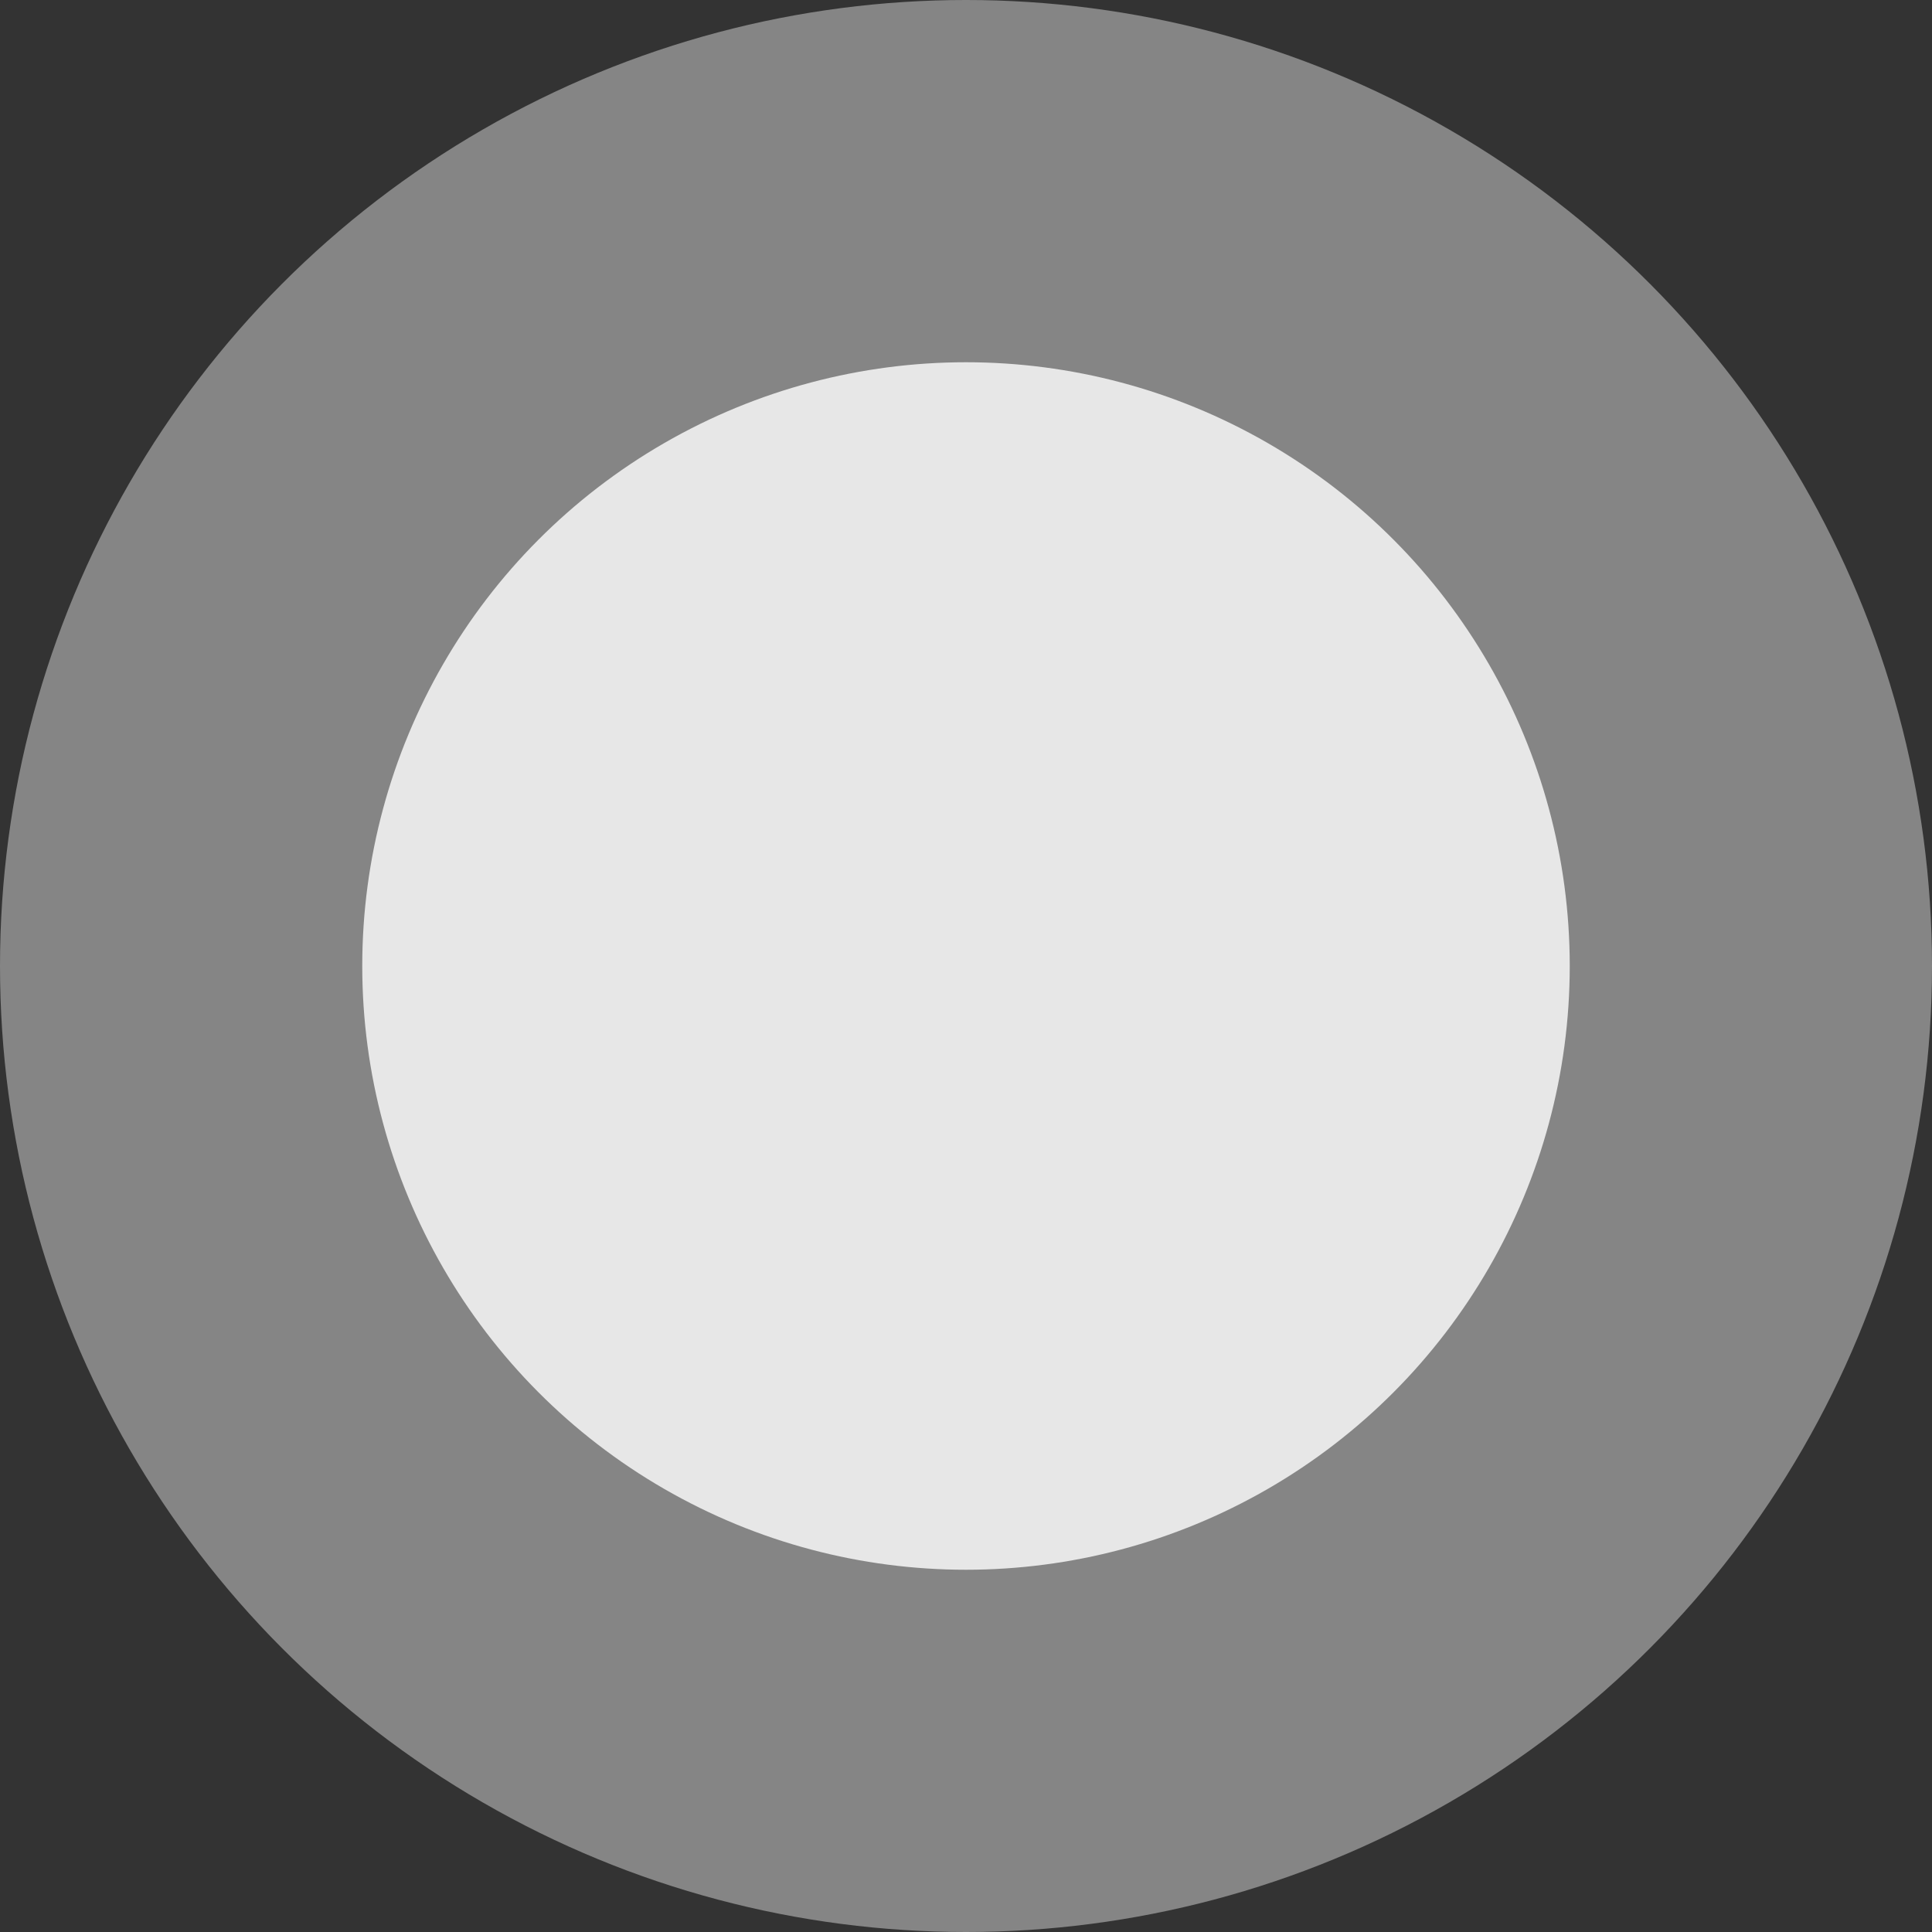 <svg width="20" height="20" viewBox="0 0 20 20" fill="none" xmlns="http://www.w3.org/2000/svg">
    <rect x="0" y="0" width="20" height="20" fill="#333333" stroke="none"/>
    <circle cx="10" cy="10" r="10" fill="white" fill-opacity="0.4"/>
    <circle cx="10" cy="10" r="6.25" fill="white" fill-opacity="0.8"/>
</svg>
